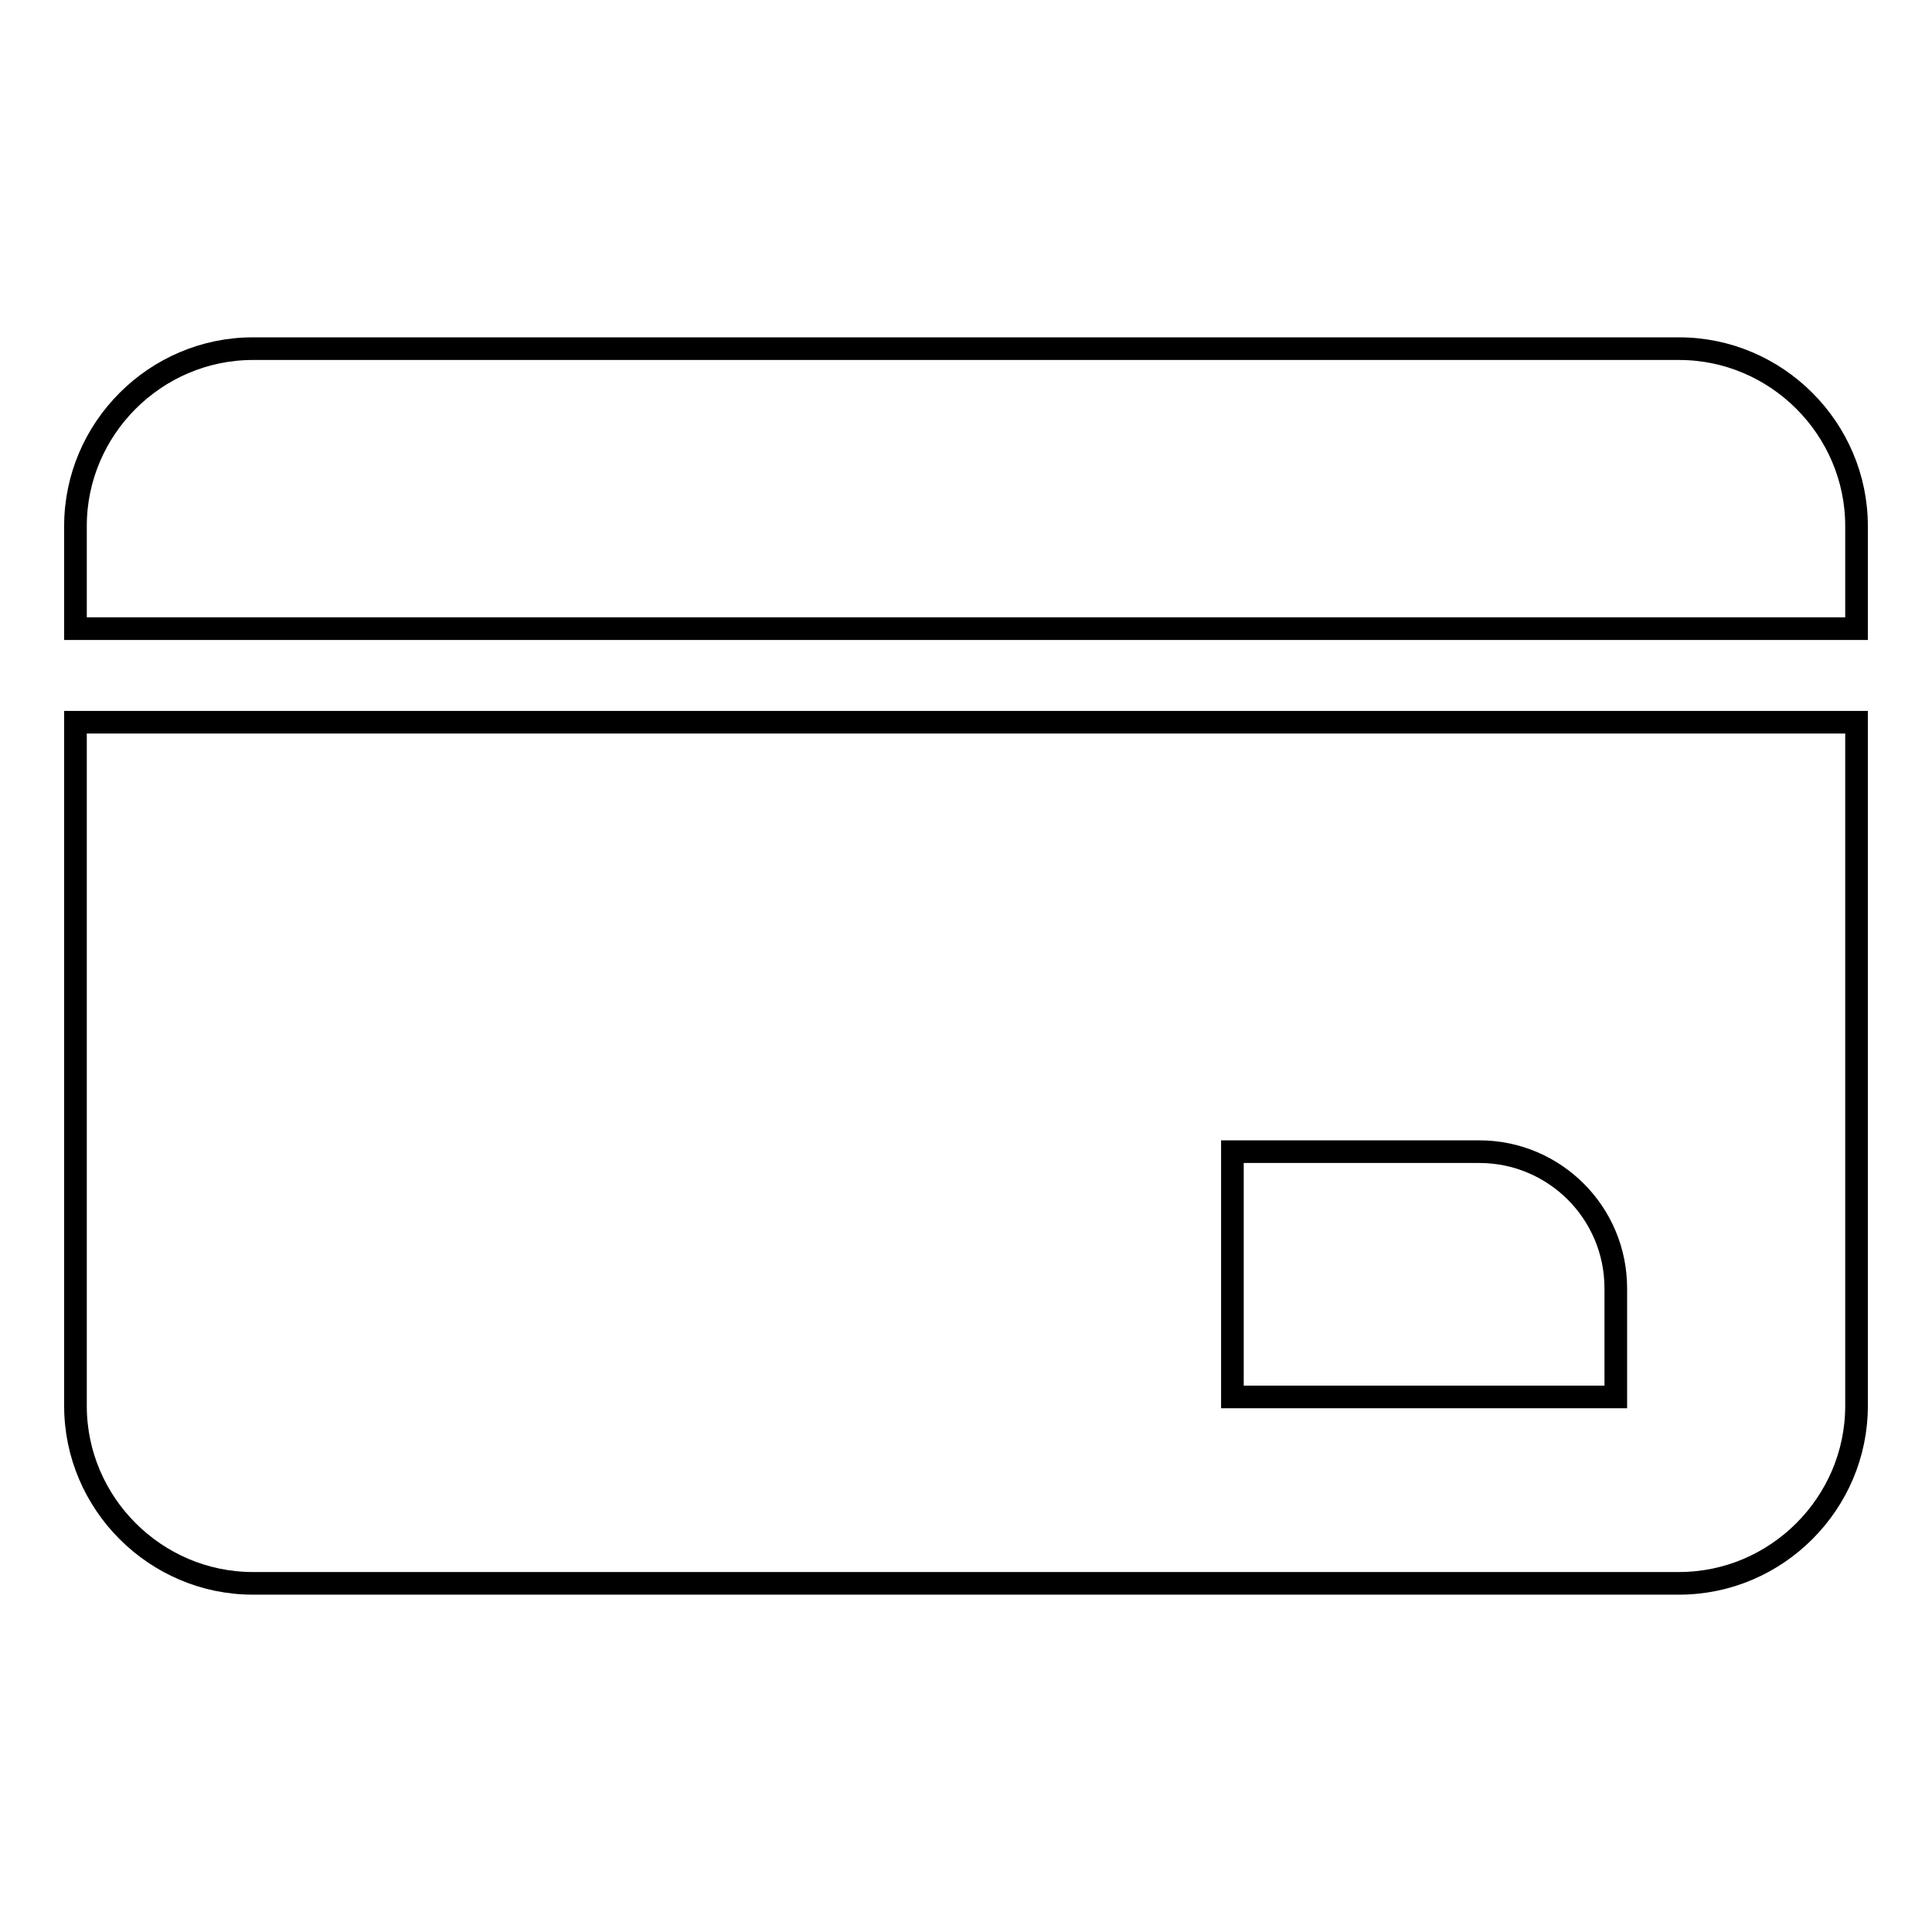 <?xml version="1.0" encoding="utf-8"?>
<!-- Svg Vector Icons : http://www.onlinewebfonts.com/icon -->
<!DOCTYPE svg PUBLIC "-//W3C//DTD SVG 1.1//EN" "http://www.w3.org/Graphics/SVG/1.1/DTD/svg11.dtd">
<svg version="1.1" xmlns="http://www.w3.org/2000/svg" xmlns:xlink="http://www.w3.org/1999/xlink" x="0px" y="0px" viewBox="0 0 256 256" enable-background="new 0 0 256 256" xml:space="preserve">
<g><g><path stroke-width="3" fill-opacity="0" stroke="#000000"  d="M222.5,46.2h-189C20.6,46.2,10,56.8,10,69.7v13.6h236V69.7C246,56.8,235.4,46.2,222.5,46.2z"/><path stroke-width="3" fill-opacity="0" stroke="#000000"  d="M10,186.3c0,12.9,10.6,23.5,23.5,23.5h189c12.9,0,23.5-10.6,23.5-23.5V95.7H10V186.3z M163.4,152.6H196c10,0,18.1,8.1,18.1,18.1v14.4h-50.8V152.6z"/></g></g>
</svg>